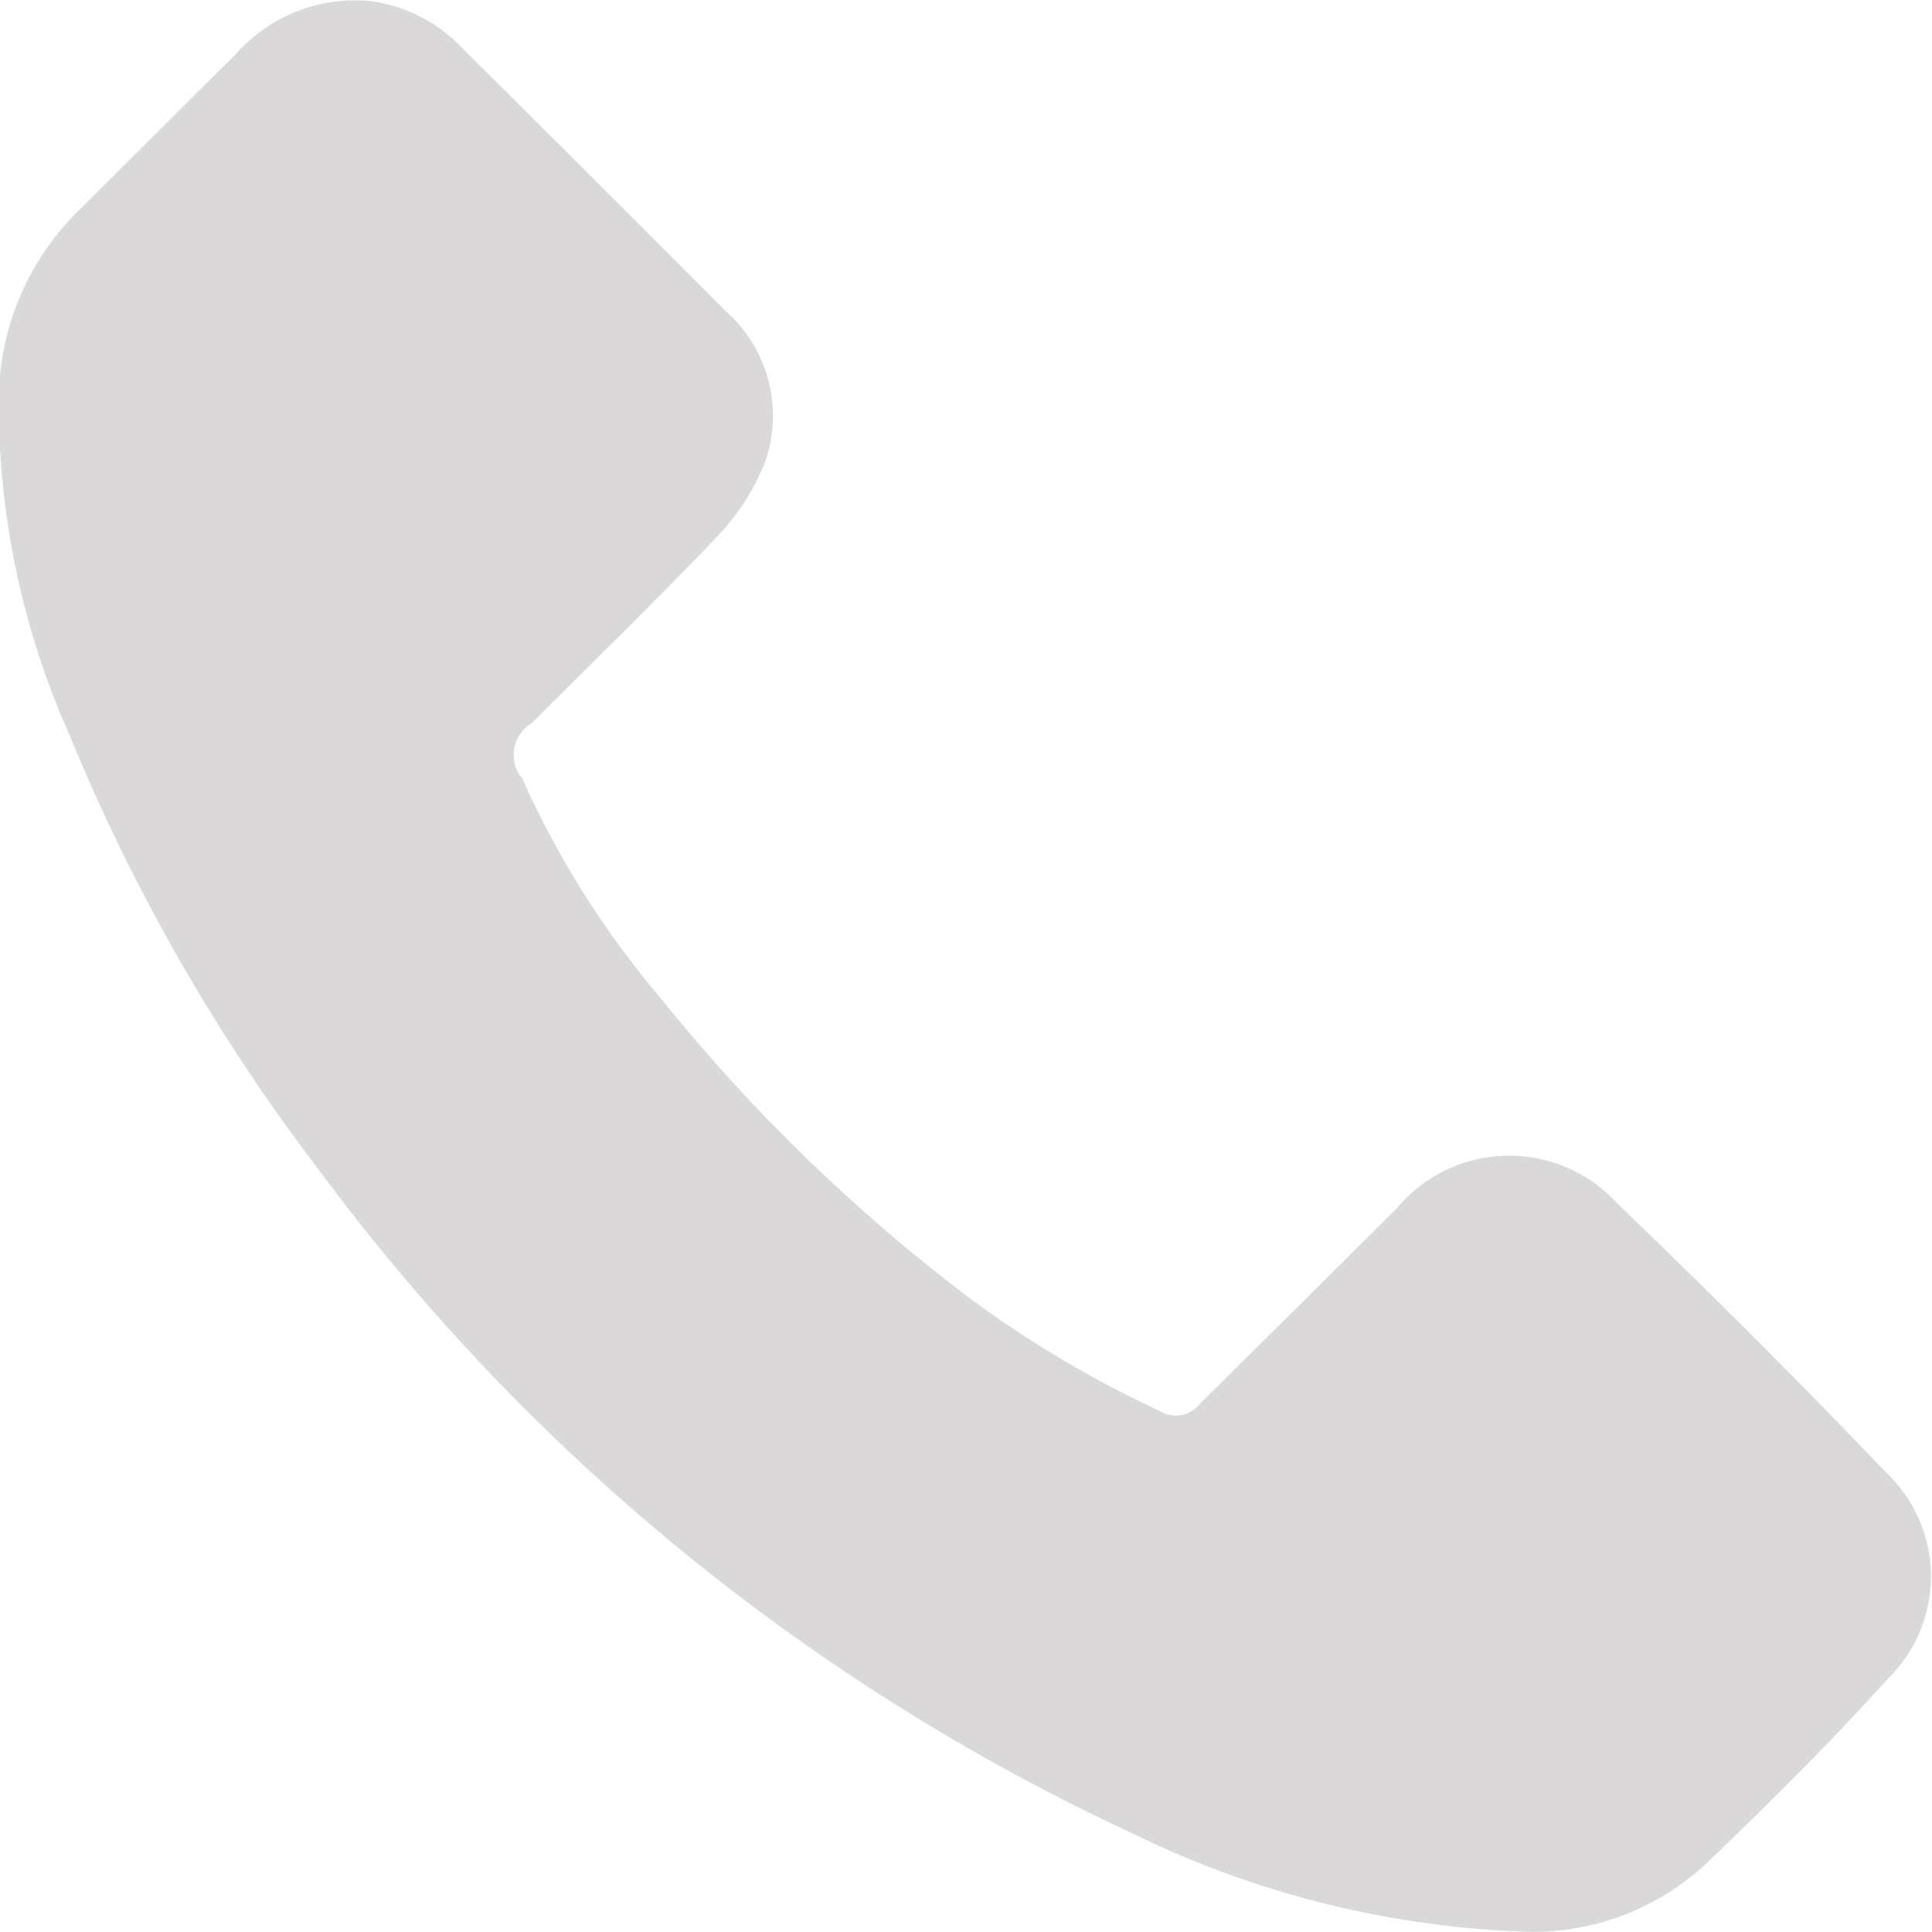 <svg width="25" height="25" viewBox="0 0 25 25" fill="none" xmlns="http://www.w3.org/2000/svg">
<g clip-path="url(#clip0_219_2)">
<path fill-rule="evenodd" clip-rule="evenodd" d="M19.808 24.998C18.029 24.948 16.28 24.517 14.681 23.737C10.504 21.802 6.879 18.851 4.137 15.154C2.812 13.42 1.722 11.52 0.895 9.501C0.291 8.144 -0.02 6.675 -0.016 5.19C-0.016 4.733 0.074 4.282 0.25 3.86C0.425 3.439 0.682 3.057 1.006 2.735C1.693 2.06 2.364 1.378 3.051 0.701C3.27 0.453 3.545 0.261 3.854 0.142C4.163 0.023 4.495 -0.019 4.824 0.018C5.263 0.083 5.668 0.293 5.974 0.615C7.109 1.744 8.243 2.871 9.377 4.013C9.65 4.249 9.846 4.562 9.939 4.91C10.033 5.259 10.021 5.627 9.904 5.969C9.761 6.33 9.55 6.661 9.281 6.941C8.498 7.765 7.684 8.553 6.885 9.354C6.825 9.389 6.773 9.437 6.733 9.494C6.693 9.551 6.666 9.616 6.654 9.685C6.642 9.753 6.645 9.824 6.662 9.891C6.68 9.958 6.713 10.021 6.757 10.074C7.22 11.108 7.828 12.07 8.562 12.933C9.733 14.388 11.08 15.693 12.572 16.818C13.342 17.382 14.166 17.869 15.032 18.271C15.114 18.315 15.209 18.329 15.3 18.309C15.39 18.29 15.471 18.238 15.527 18.164C16.379 17.322 17.226 16.482 18.067 15.644C18.239 15.435 18.455 15.265 18.698 15.146C18.942 15.027 19.209 14.962 19.48 14.955C19.751 14.948 20.021 14.999 20.27 15.106C20.52 15.212 20.744 15.37 20.926 15.571C22.108 16.706 23.275 17.87 24.409 19.057C24.59 19.228 24.734 19.435 24.833 19.663C24.933 19.892 24.985 20.139 24.986 20.388C24.988 20.637 24.939 20.885 24.842 21.115C24.746 21.345 24.604 21.553 24.425 21.727C23.706 22.525 22.939 23.288 22.157 24.039C21.848 24.346 21.482 24.589 21.078 24.754C20.675 24.918 20.244 25.002 19.808 24.998Z" fill="#DAD8D8"/>
</g>
<defs>
<clipPath id="clip0_219_2">
<rect width="25" height="25" fill="white"/>
</clipPath>
</defs>
</svg>
